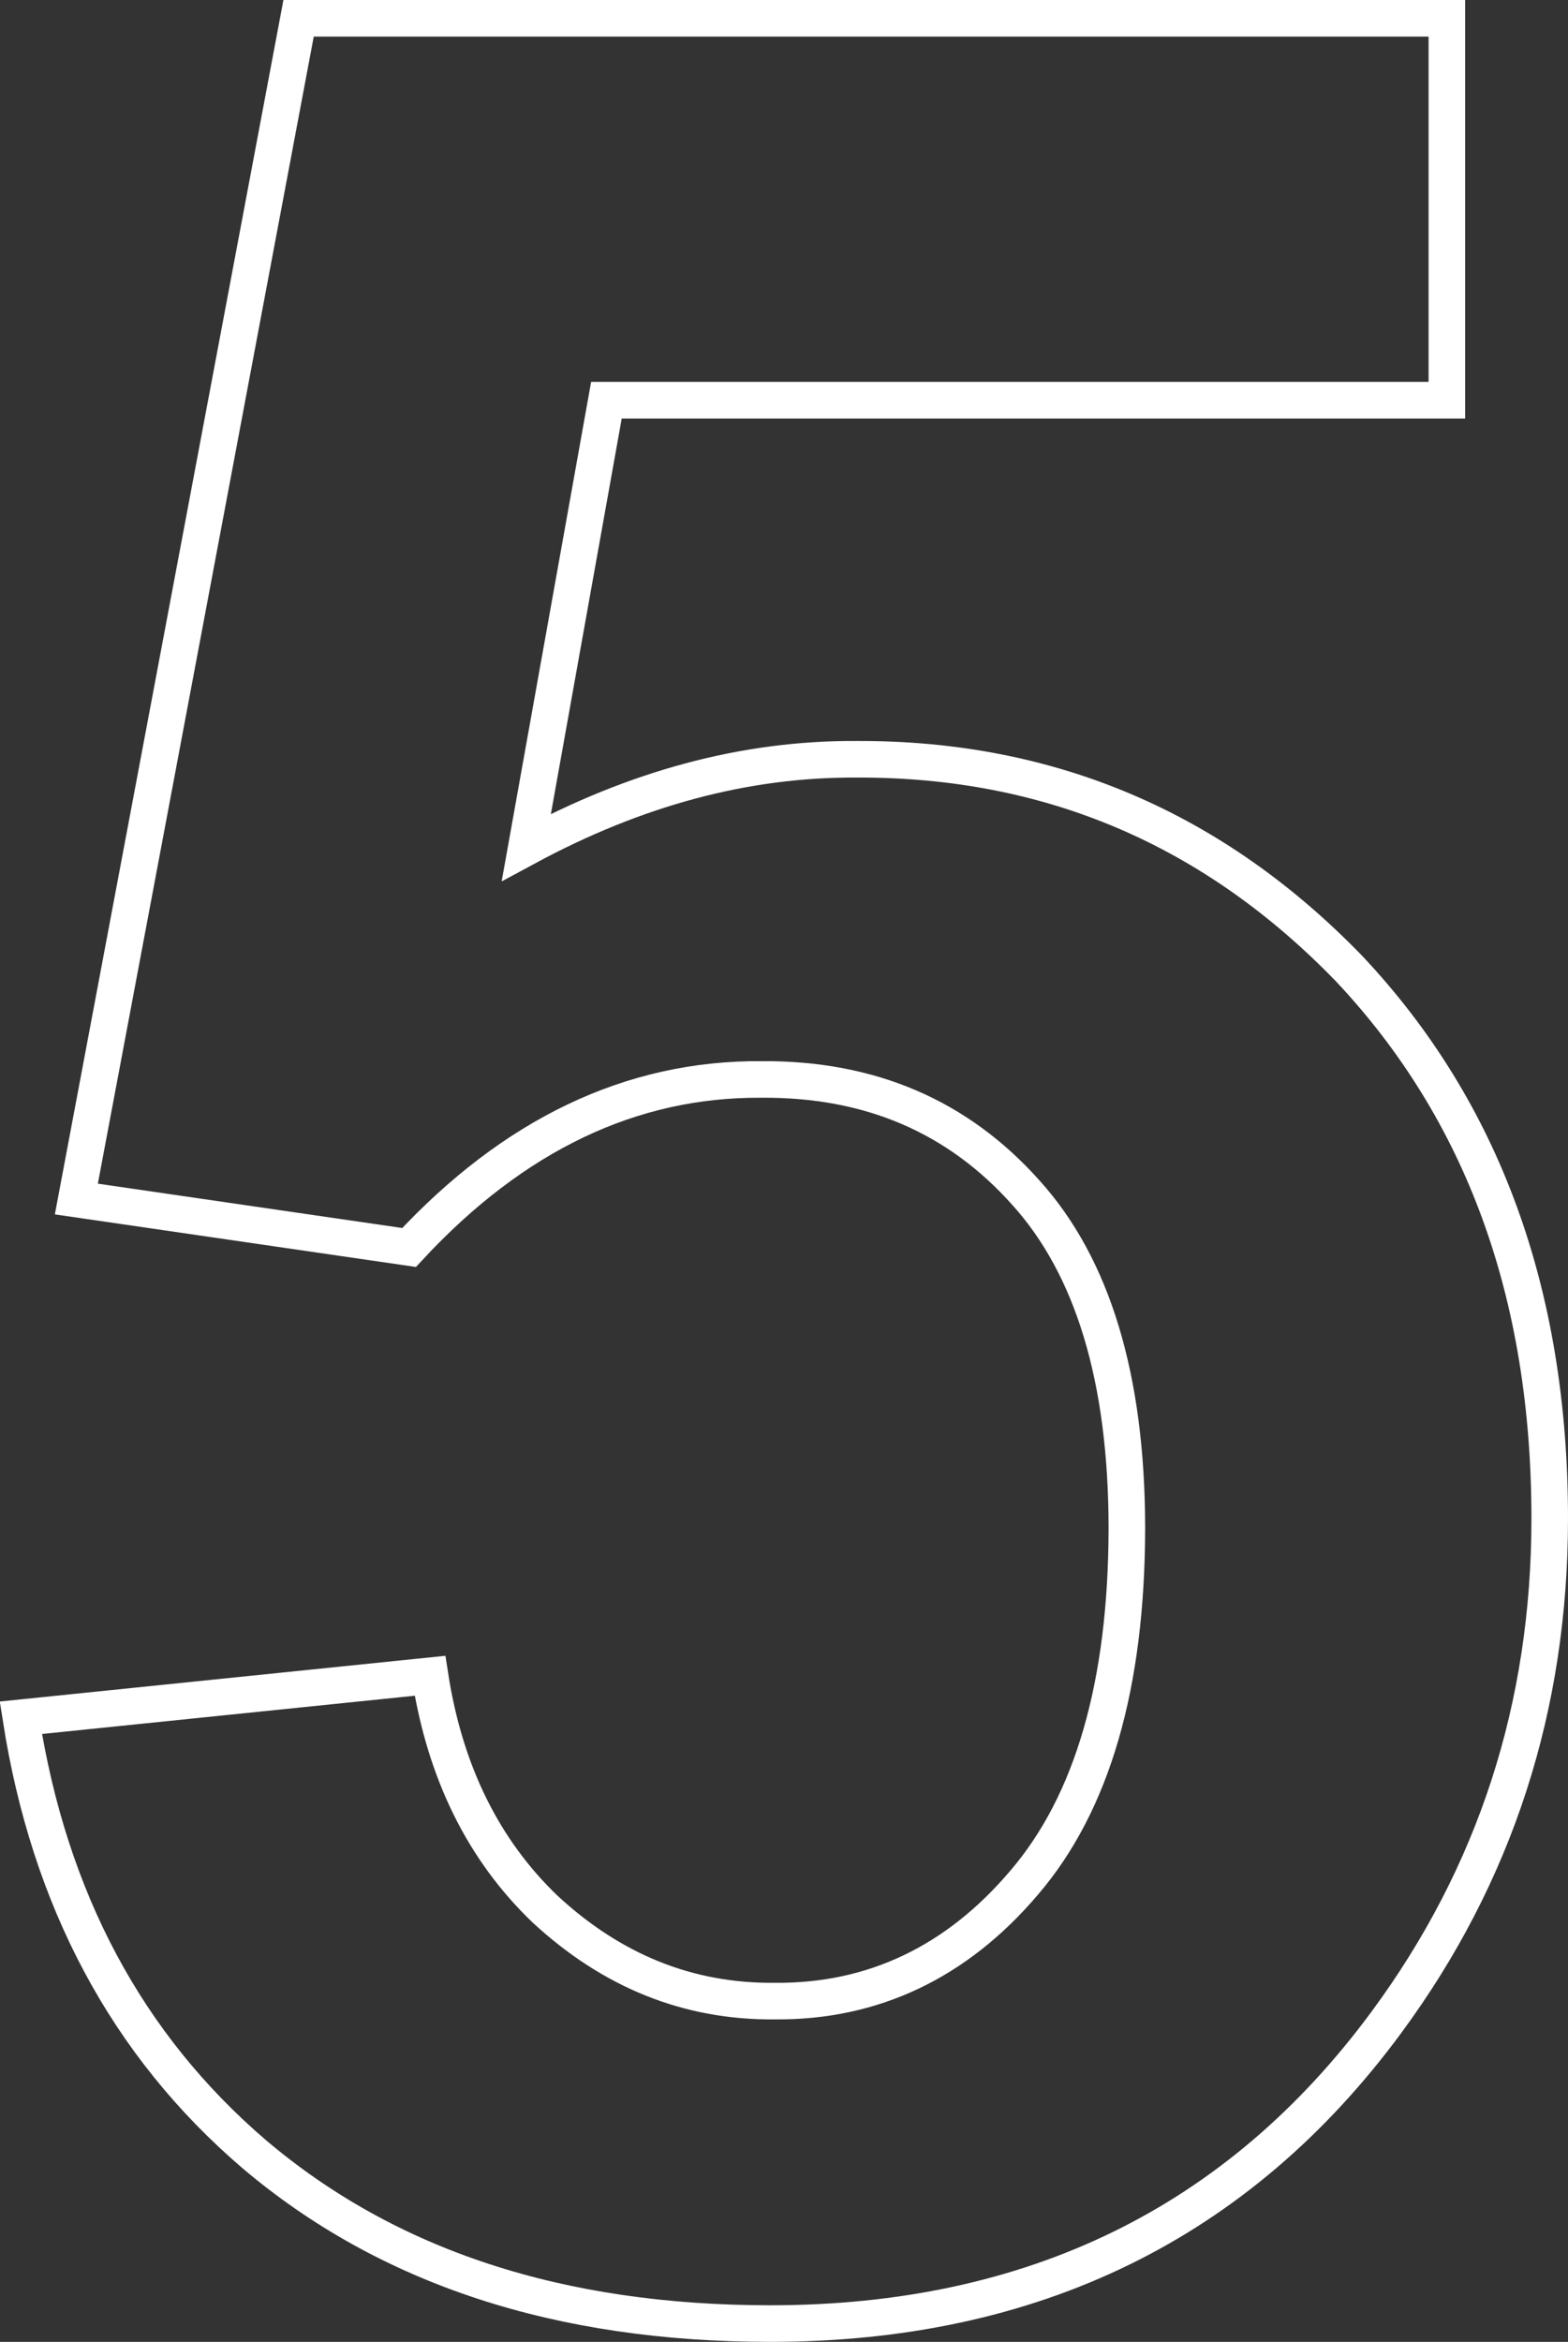 <?xml version="1.0" encoding="UTF-8"?>
<svg width="686px" height="1024px" viewBox="0 0 686 1024" version="1.1" xmlns="http://www.w3.org/2000/svg" xmlns:xlink="http://www.w3.org/1999/xlink">
    <rect x="0" y="0" width="686" height="1024" fill="#333333" stroke="none"/>
    <title>numbers_plus_3</title>
    <g id="numbers_plus_3" stroke="none" stroke-width="1" fill="none" fill-rule="evenodd">
        <path d="M633,8 L633,175 L265.306,175 L230.276,370.488 C277.764,344.862 325.793,331.673 374.947,332 C459.507,331.706 531.096,362.46 590.254,423.567 C648.72,485.627 678,565.732 678,664 C678,746.323 654.185,819.694 606.562,884.251 C541.73,972.136 451.774,1016 337,1016 C244.748,1016 169.652,991.47 111.163,941.889 C55.606,894.291 21.527,830.67 9.119,751.107 L9.119,751.107 L188.133,732.746 C194.696,775.212 211.672,809.109 238.466,834.777 C267.72,861.829 301.086,875.375 339.013,875 C382.021,875.37 418.651,857.898 448.101,823.174 C477.865,788.428 492.929,736.834 493,668.008 C492.928,602.383 477.9,553.761 448.937,521.638 C419.183,488.233 380.714,471.624 332.991,472 C276.215,471.642 224.807,496.102 178.963,545.474 L178.963,545.474 L33.405,524.285 L130.634,8 L633,8 Z" id="5" stroke="#FFFFFF" stroke-width="16"></path>
    </g>
</svg>